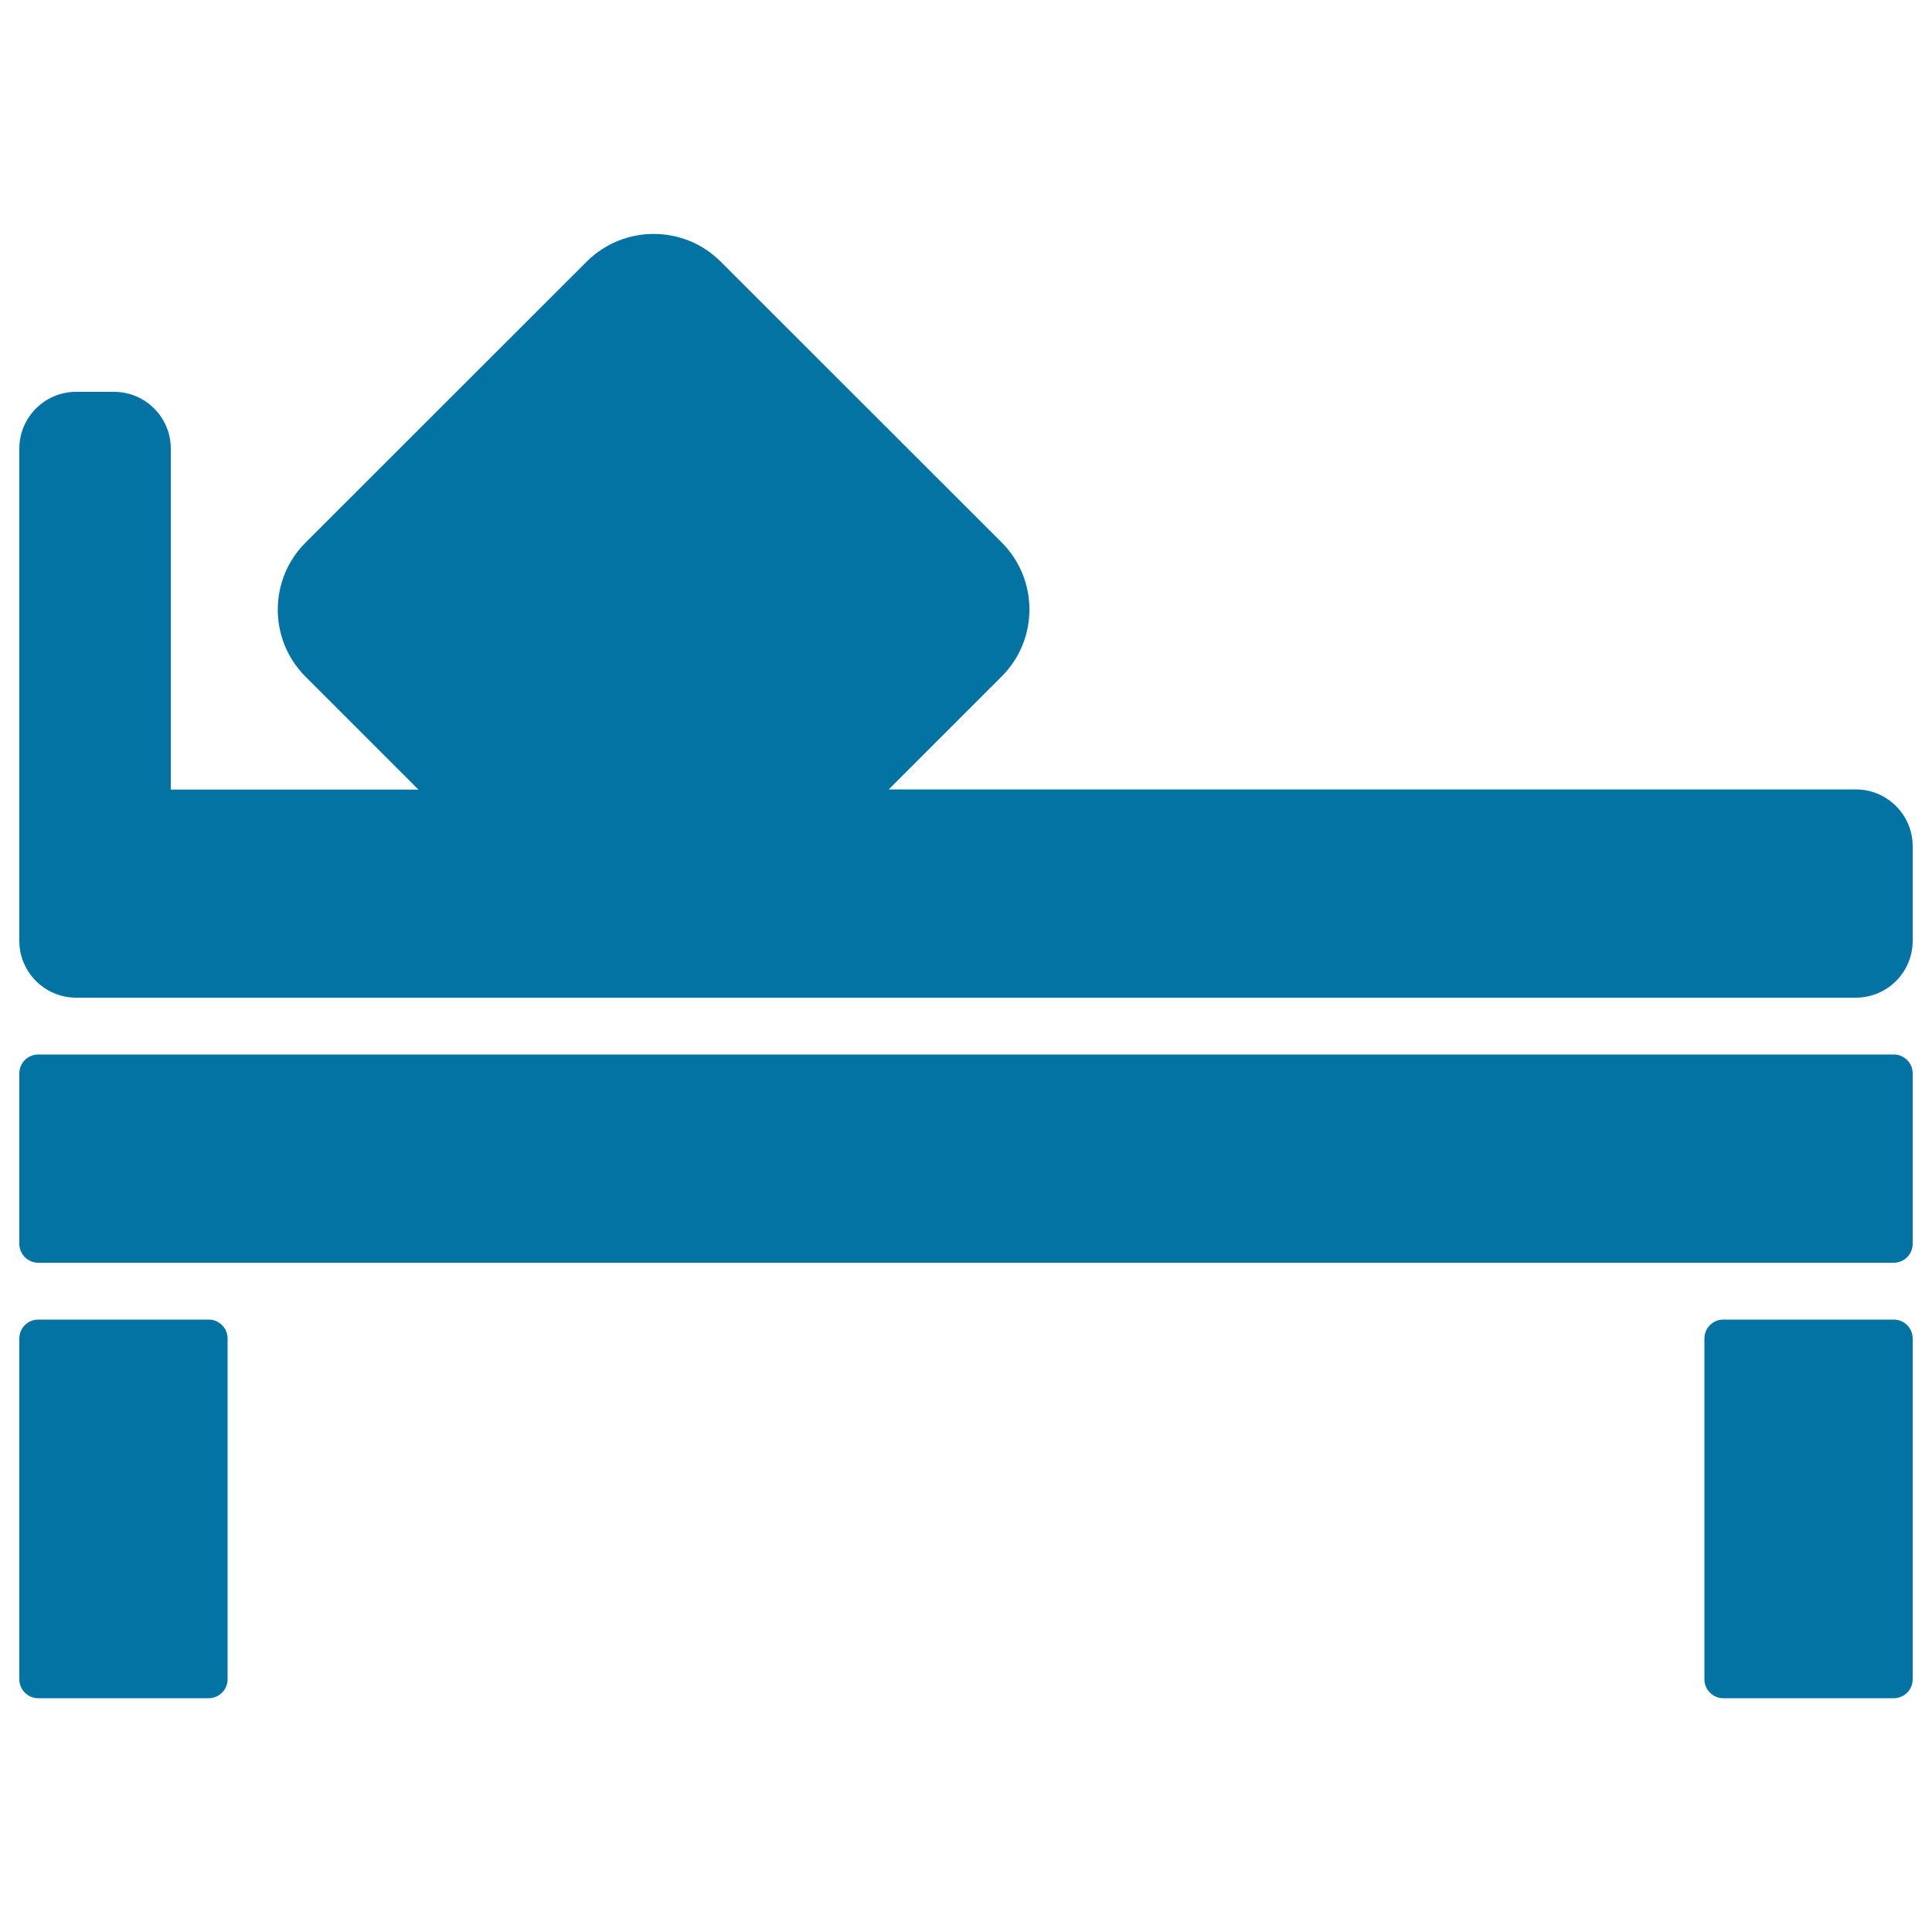 <svg xmlns="http://www.w3.org/2000/svg" viewBox="0 0 1000 1000" style="fill:#0273a2">
<title>Bed SVG icon</title>
<path d="M960.6,408.6H460l58.5-58.5c19.1-19.1,19.1-50.2,0-69.3L373,135.4c-19.1-19.1-50.2-19.1-69.3,0L158.1,280.9c-19.1,19.1-19.1,50.2,0,69.3l58.5,58.5H88.4V232.2c0-16.2-13.2-29.4-29.4-29.4H39.4C23.2,202.8,10,216,10,232.2L10,487c0,16.2,13.2,29.4,29.4,29.4h921.2c16.2,0,29.4-13.2,29.4-29.4v-49C990,421.8,976.8,408.6,960.6,408.6z M980.2,545.8H19.8c-5.4,0-9.8,4.4-9.8,9.8v88.2c0,5.4,4.4,9.8,9.8,9.8h960.4c5.4,0,9.8-4.4,9.8-9.8v-88.2C990,550.2,985.6,545.8,980.2,545.8z M108,683H19.8c-5.4,0-9.8,4.4-9.8,9.8v176.4c0,5.4,4.4,9.8,9.8,9.8H108c5.4,0,9.8-4.4,9.8-9.8V692.8C117.8,687.4,113.4,683,108,683z M980.2,683H892c-5.4,0-9.8,4.4-9.8,9.8v176.4c0,5.4,4.4,9.8,9.8,9.8h88.2c5.4,0,9.8-4.4,9.8-9.8l0-176.4C990,687.4,985.6,683,980.2,683z"/>
</svg>
